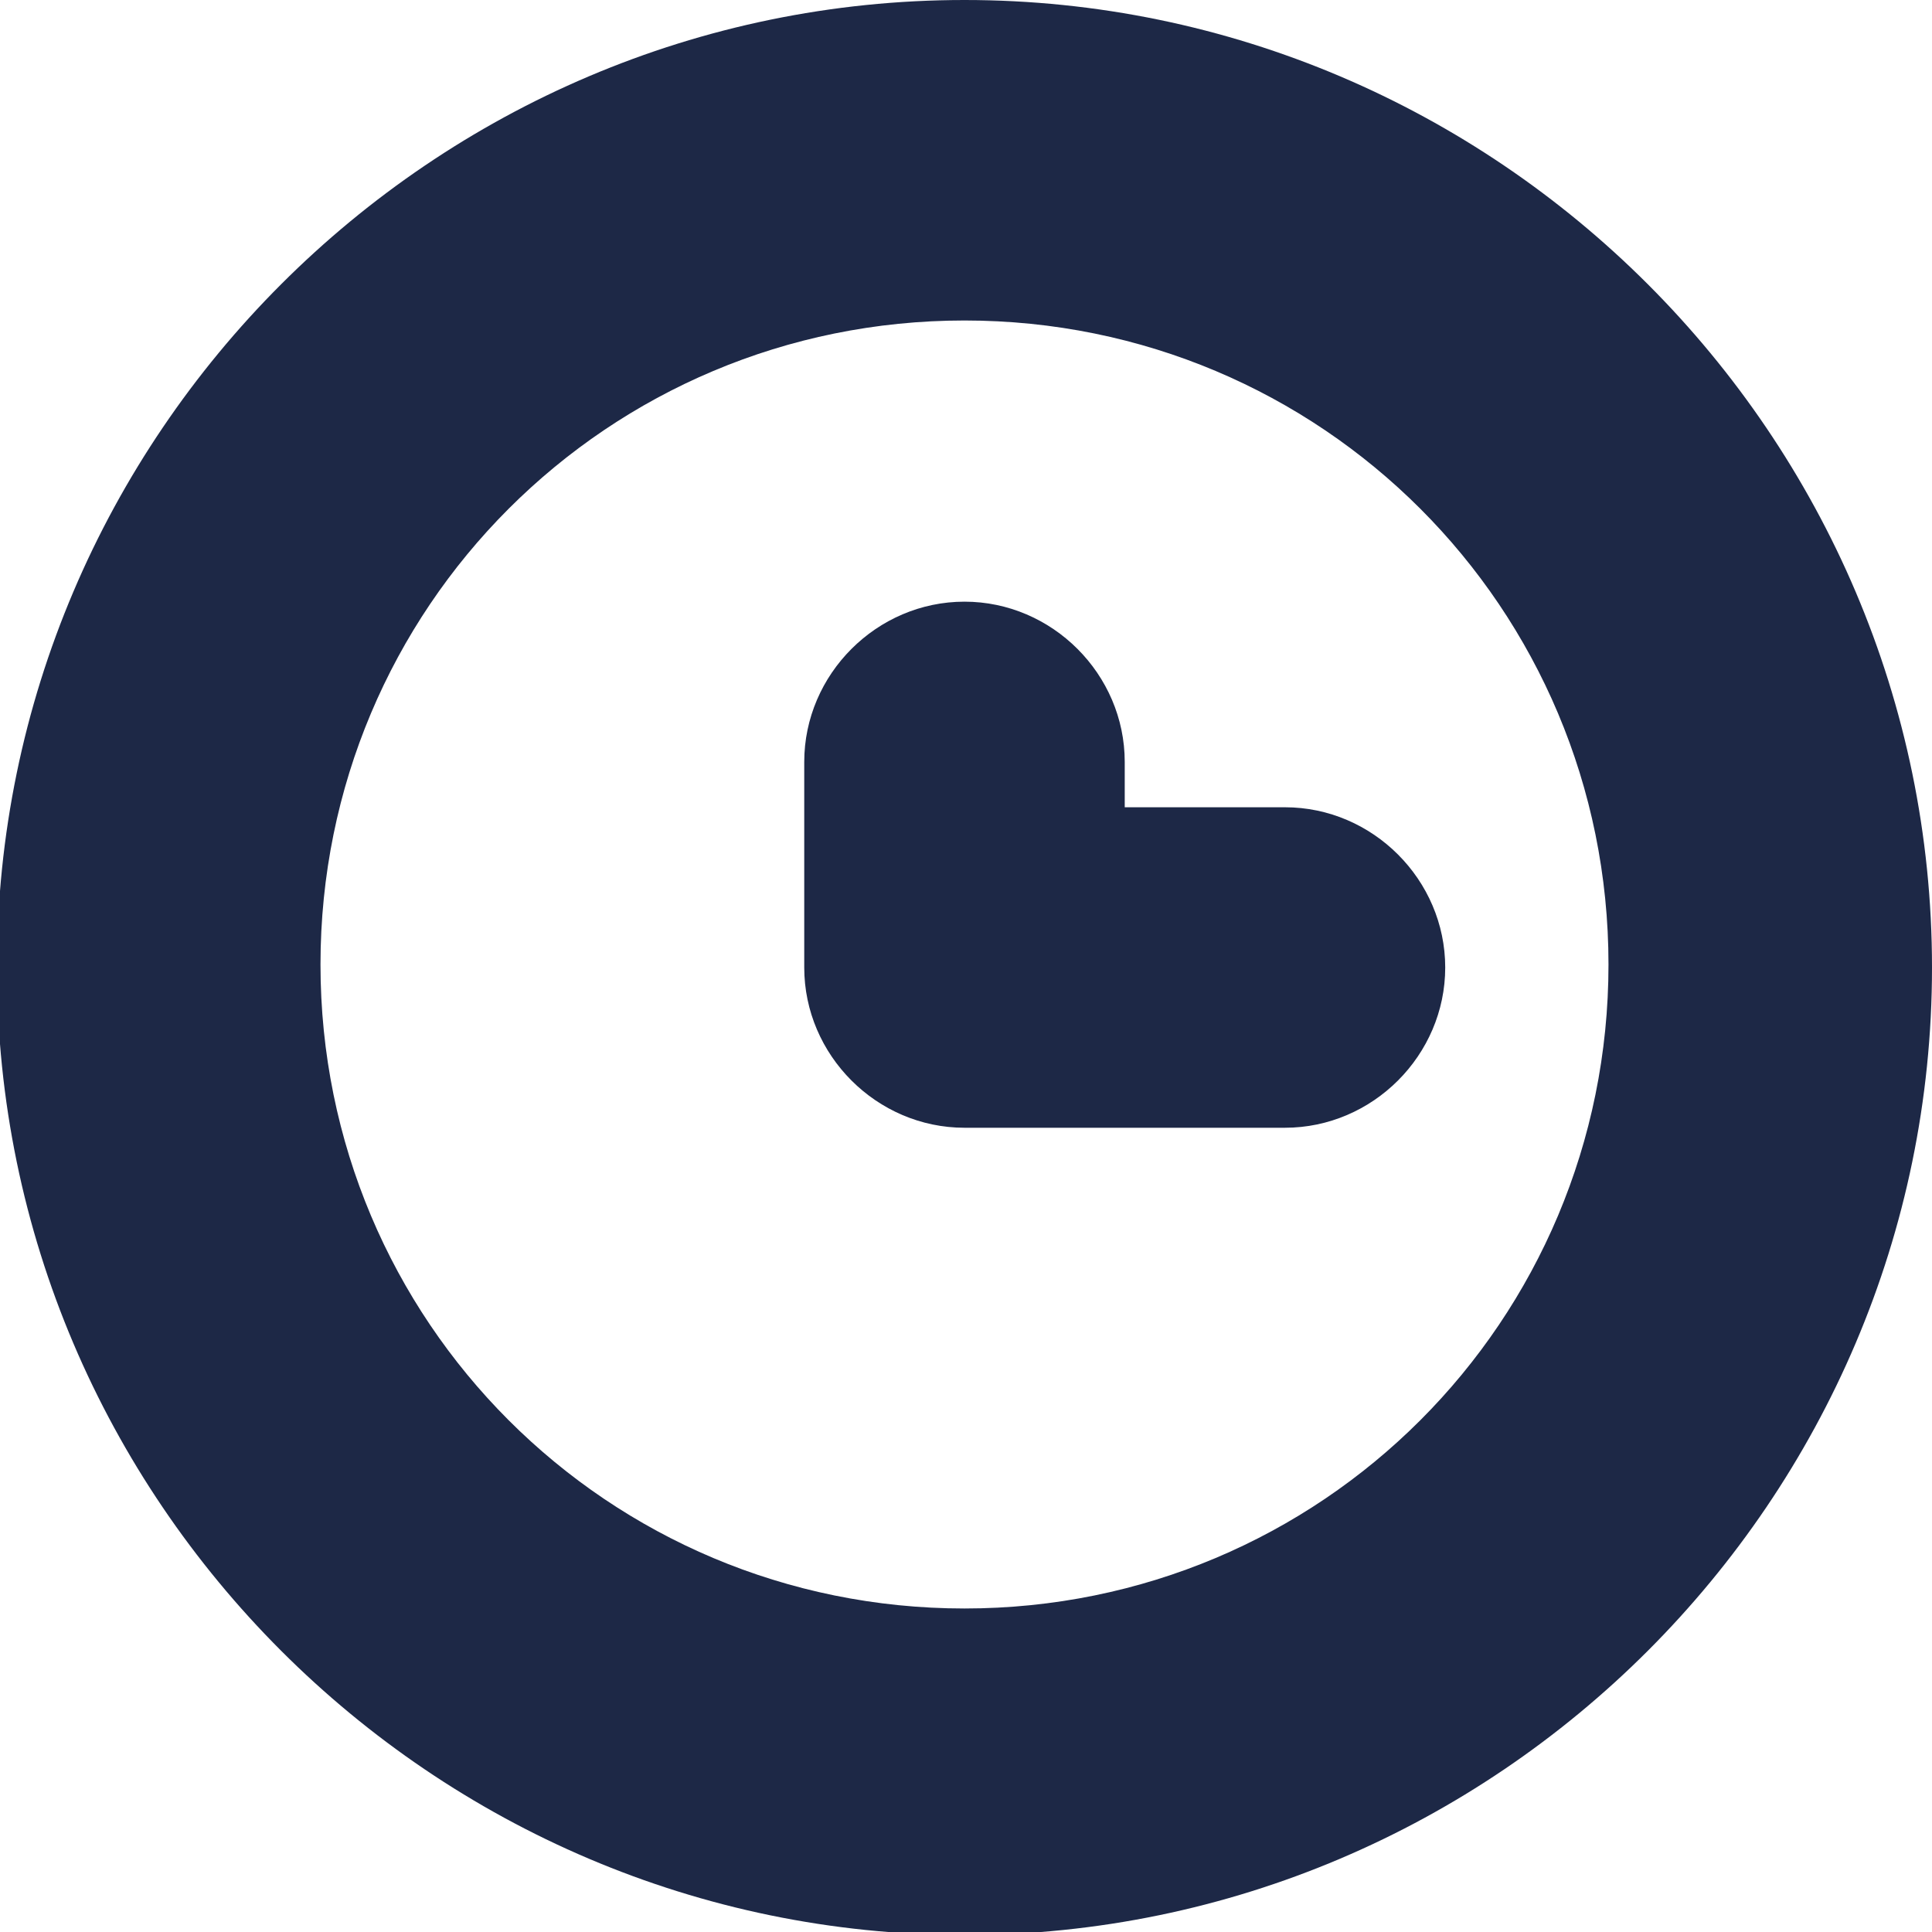 <?xml version="1.0" encoding="UTF-8"?> <!-- Creator: CorelDRAW 2019 (64-Bit) --> <svg xmlns="http://www.w3.org/2000/svg" xmlns:xlink="http://www.w3.org/1999/xlink" xmlns:xodm="http://www.corel.com/coreldraw/odm/2003" xml:space="preserve" width="15mm" height="15mm" style="shape-rendering:geometricPrecision; text-rendering:geometricPrecision; image-rendering:optimizeQuality; fill-rule:evenodd; clip-rule:evenodd" viewBox="0 0 6.39 6.39"> <defs> <style type="text/css"> <![CDATA[ .fil0 {fill:#1D2846} ]]> </style> </defs> <g id="Слой_x0020_1">  <path class="fil0" d="M2.66 2.52c0,-0.29 0.24,-0.53 0.53,-0.53 0.29,0 0.53,0.24 0.53,0.53l0 0.15 0.53 0c0.29,0 0.53,0.24 0.53,0.53 0,0.29 -0.24,0.53 -0.53,0.53l-1.06 0c-0.29,0 -0.53,-0.24 -0.53,-0.53l0 -0.68zm0.53 -2.52c0.88,0 1.68,0.36 2.26,0.94 0.58,0.58 0.94,1.38 0.94,2.26 0,0.88 -0.36,1.68 -0.94,2.26 -0.58,0.58 -1.38,0.94 -2.26,0.94 -0.88,0 -1.68,-0.36 -2.26,-0.94 -0.58,-0.58 -0.94,-1.38 -0.94,-2.26 0,-0.88 0.36,-1.68 0.94,-2.26 0.58,-0.58 1.38,-0.94 2.26,-0.94zm0 1.06c1.18,0 2.13,0.95 2.13,2.13 0,1.18 -0.95,2.13 -2.13,2.13 -1.18,0 -2.13,-0.95 -2.13,-2.13 0,-1.18 0.95,-2.13 2.13,-2.13z"></path> </g> </svg> 